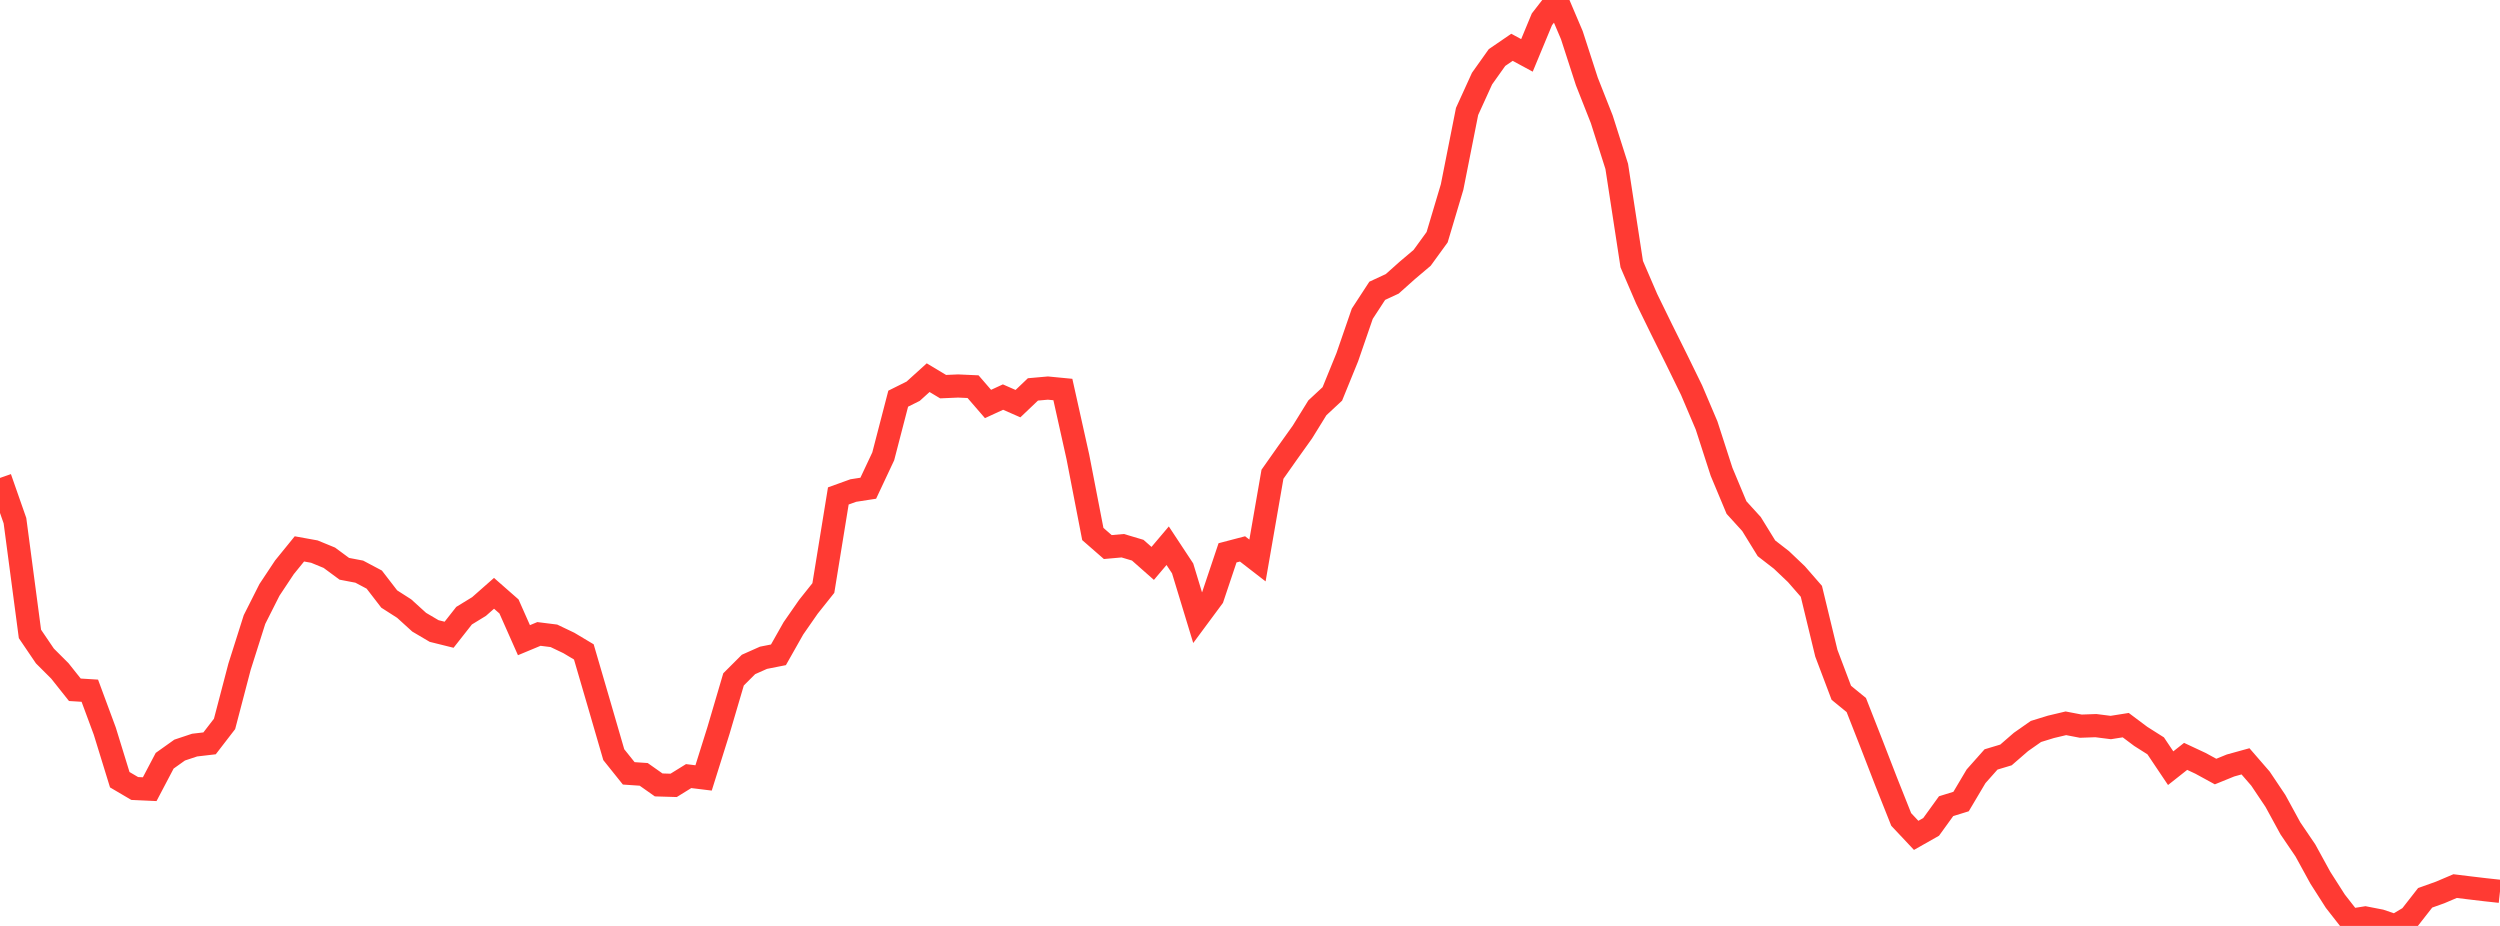 <?xml version="1.0" standalone="no"?>
<!DOCTYPE svg PUBLIC "-//W3C//DTD SVG 1.1//EN" "http://www.w3.org/Graphics/SVG/1.1/DTD/svg11.dtd">

<svg width="135" height="50" viewBox="0 0 135 50" preserveAspectRatio="none" 
  xmlns="http://www.w3.org/2000/svg"
  xmlns:xlink="http://www.w3.org/1999/xlink">


<polyline points="0.0, 25.808 0.808, 28.117 1.617, 34.232 2.425, 35.423 3.234, 36.231 4.042, 37.248 4.85, 37.298 5.659, 39.482 6.467, 42.104 7.275, 42.579 8.084, 42.616 8.892, 41.08 9.701, 40.504 10.509, 40.235 11.317, 40.141 12.126, 39.091 12.934, 36.006 13.743, 33.455 14.551, 31.853 15.359, 30.636 16.168, 29.64 16.976, 29.786 17.784, 30.118 18.593, 30.715 19.401, 30.869 20.21, 31.298 21.018, 32.347 21.826, 32.864 22.635, 33.599 23.443, 34.075 24.251, 34.276 25.06, 33.247 25.868, 32.752 26.677, 32.039 27.485, 32.748 28.293, 34.57 29.102, 34.233 29.91, 34.334 30.719, 34.72 31.527, 35.203 32.335, 37.969 33.144, 40.752 33.952, 41.761 34.76, 41.816 35.569, 42.386 36.377, 42.41 37.186, 41.909 37.994, 42.008 38.802, 39.434 39.611, 36.687 40.419, 35.88 41.228, 35.52 42.036, 35.36 42.844, 33.931 43.653, 32.767 44.461, 31.753 45.269, 26.781 46.078, 26.489 46.886, 26.364 47.695, 24.642 48.503, 21.529 49.311, 21.126 50.12, 20.394 50.928, 20.879 51.737, 20.844 52.545, 20.88 53.353, 21.815 54.162, 21.442 54.97, 21.797 55.778, 21.028 56.587, 20.956 57.395, 21.034 58.204, 24.667 59.012, 28.836 59.82, 29.541 60.629, 29.469 61.437, 29.71 62.246, 30.424 63.054, 29.469 63.862, 30.694 64.671, 33.353 65.479, 32.262 66.287, 29.853 67.096, 29.641 67.904, 30.266 68.713, 25.61 69.521, 24.463 70.329, 23.331 71.138, 22.022 71.946, 21.271 72.754, 19.288 73.563, 16.942 74.371, 15.703 75.18, 15.328 75.988, 14.607 76.796, 13.923 77.605, 12.809 78.413, 10.099 79.222, 6.018 80.03, 4.245 80.838, 3.108 81.647, 2.554 82.455, 2.991 83.263, 1.044 84.072, 0.0 84.88, 1.9 85.689, 4.397 86.497, 6.446 87.305, 8.988 88.114, 14.264 88.922, 16.139 89.731, 17.793 90.539, 19.419 91.347, 21.072 92.156, 22.976 92.964, 25.476 93.772, 27.409 94.581, 28.298 95.389, 29.609 96.198, 30.236 97.006, 31.004 97.814, 31.931 98.623, 35.274 99.431, 37.411 100.24, 38.072 101.048, 40.13 101.856, 42.217 102.665, 44.25 103.473, 45.11 104.281, 44.652 105.09, 43.533 105.898, 43.283 106.707, 41.92 107.515, 41.01 108.323, 40.767 109.132, 40.065 109.94, 39.499 110.749, 39.25 111.557, 39.058 112.365, 39.213 113.174, 39.184 113.982, 39.286 114.79, 39.158 115.599, 39.764 116.407, 40.276 117.216, 41.482 118.024, 40.844 118.832, 41.222 119.641, 41.664 120.449, 41.335 121.257, 41.112 122.066, 42.045 122.874, 43.251 123.683, 44.733 124.491, 45.923 125.299, 47.397 126.108, 48.664 126.916, 49.697 127.725, 49.569 128.533, 49.726 129.341, 50.0 130.15, 49.517 130.958, 48.482 131.766, 48.193 132.575, 47.849 133.383, 47.948 134.192, 48.044 135.0, 48.132" fill="none" stroke="#ff3a33" stroke-width="1.25"/>

</svg>